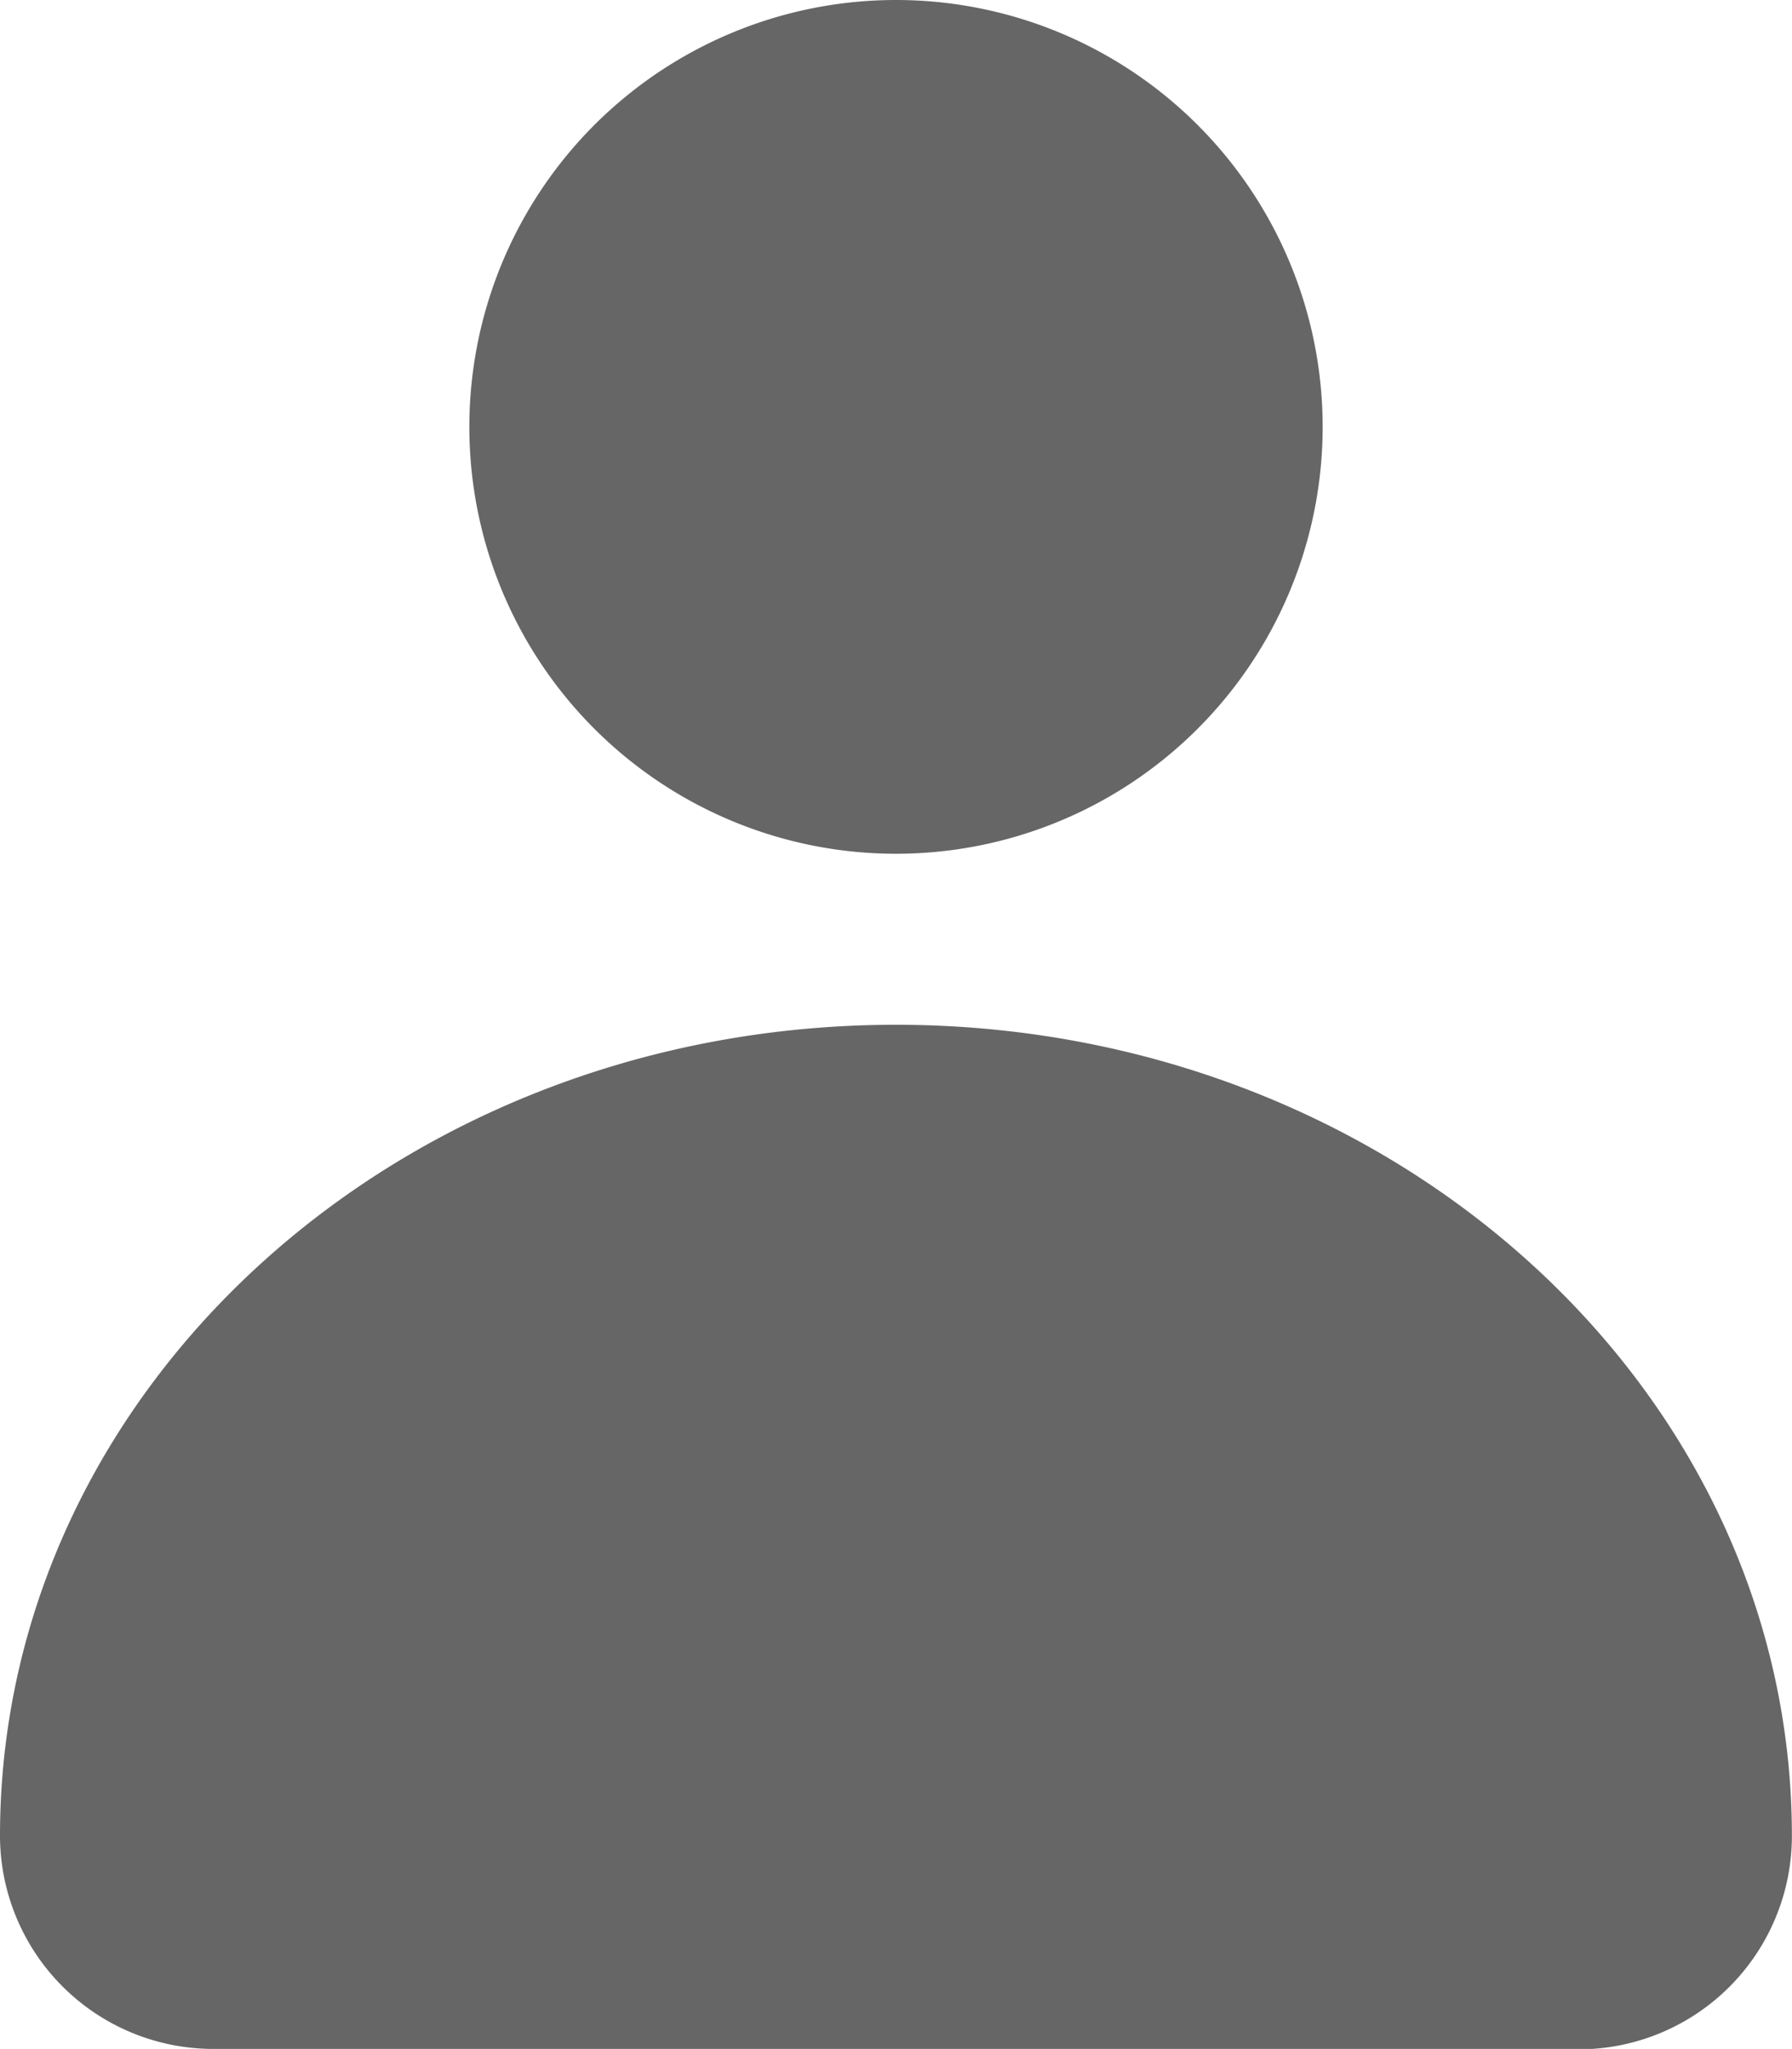 <svg id="_Icons_1_Avatar" data-name="_Icons / 1 Avatar" xmlns="http://www.w3.org/2000/svg" width="16.7" height="19.084" viewBox="0 0 16.7 19.084">
  <path id="Combined_Shape" data-name="Combined Shape" d="M1.988,19.084A1.988,1.988,0,0,1,0,17.1c0-4.175,3.737-7.555,8.349-7.555s8.35,3.38,8.35,7.555a1.988,1.988,0,0,1-1.988,1.988ZM4.374,3.976A3.976,3.976,0,1,1,8.349,7.952,3.976,3.976,0,0,1,4.374,3.976Z" transform="translate(0 0)" fill="#666"/>
</svg>
